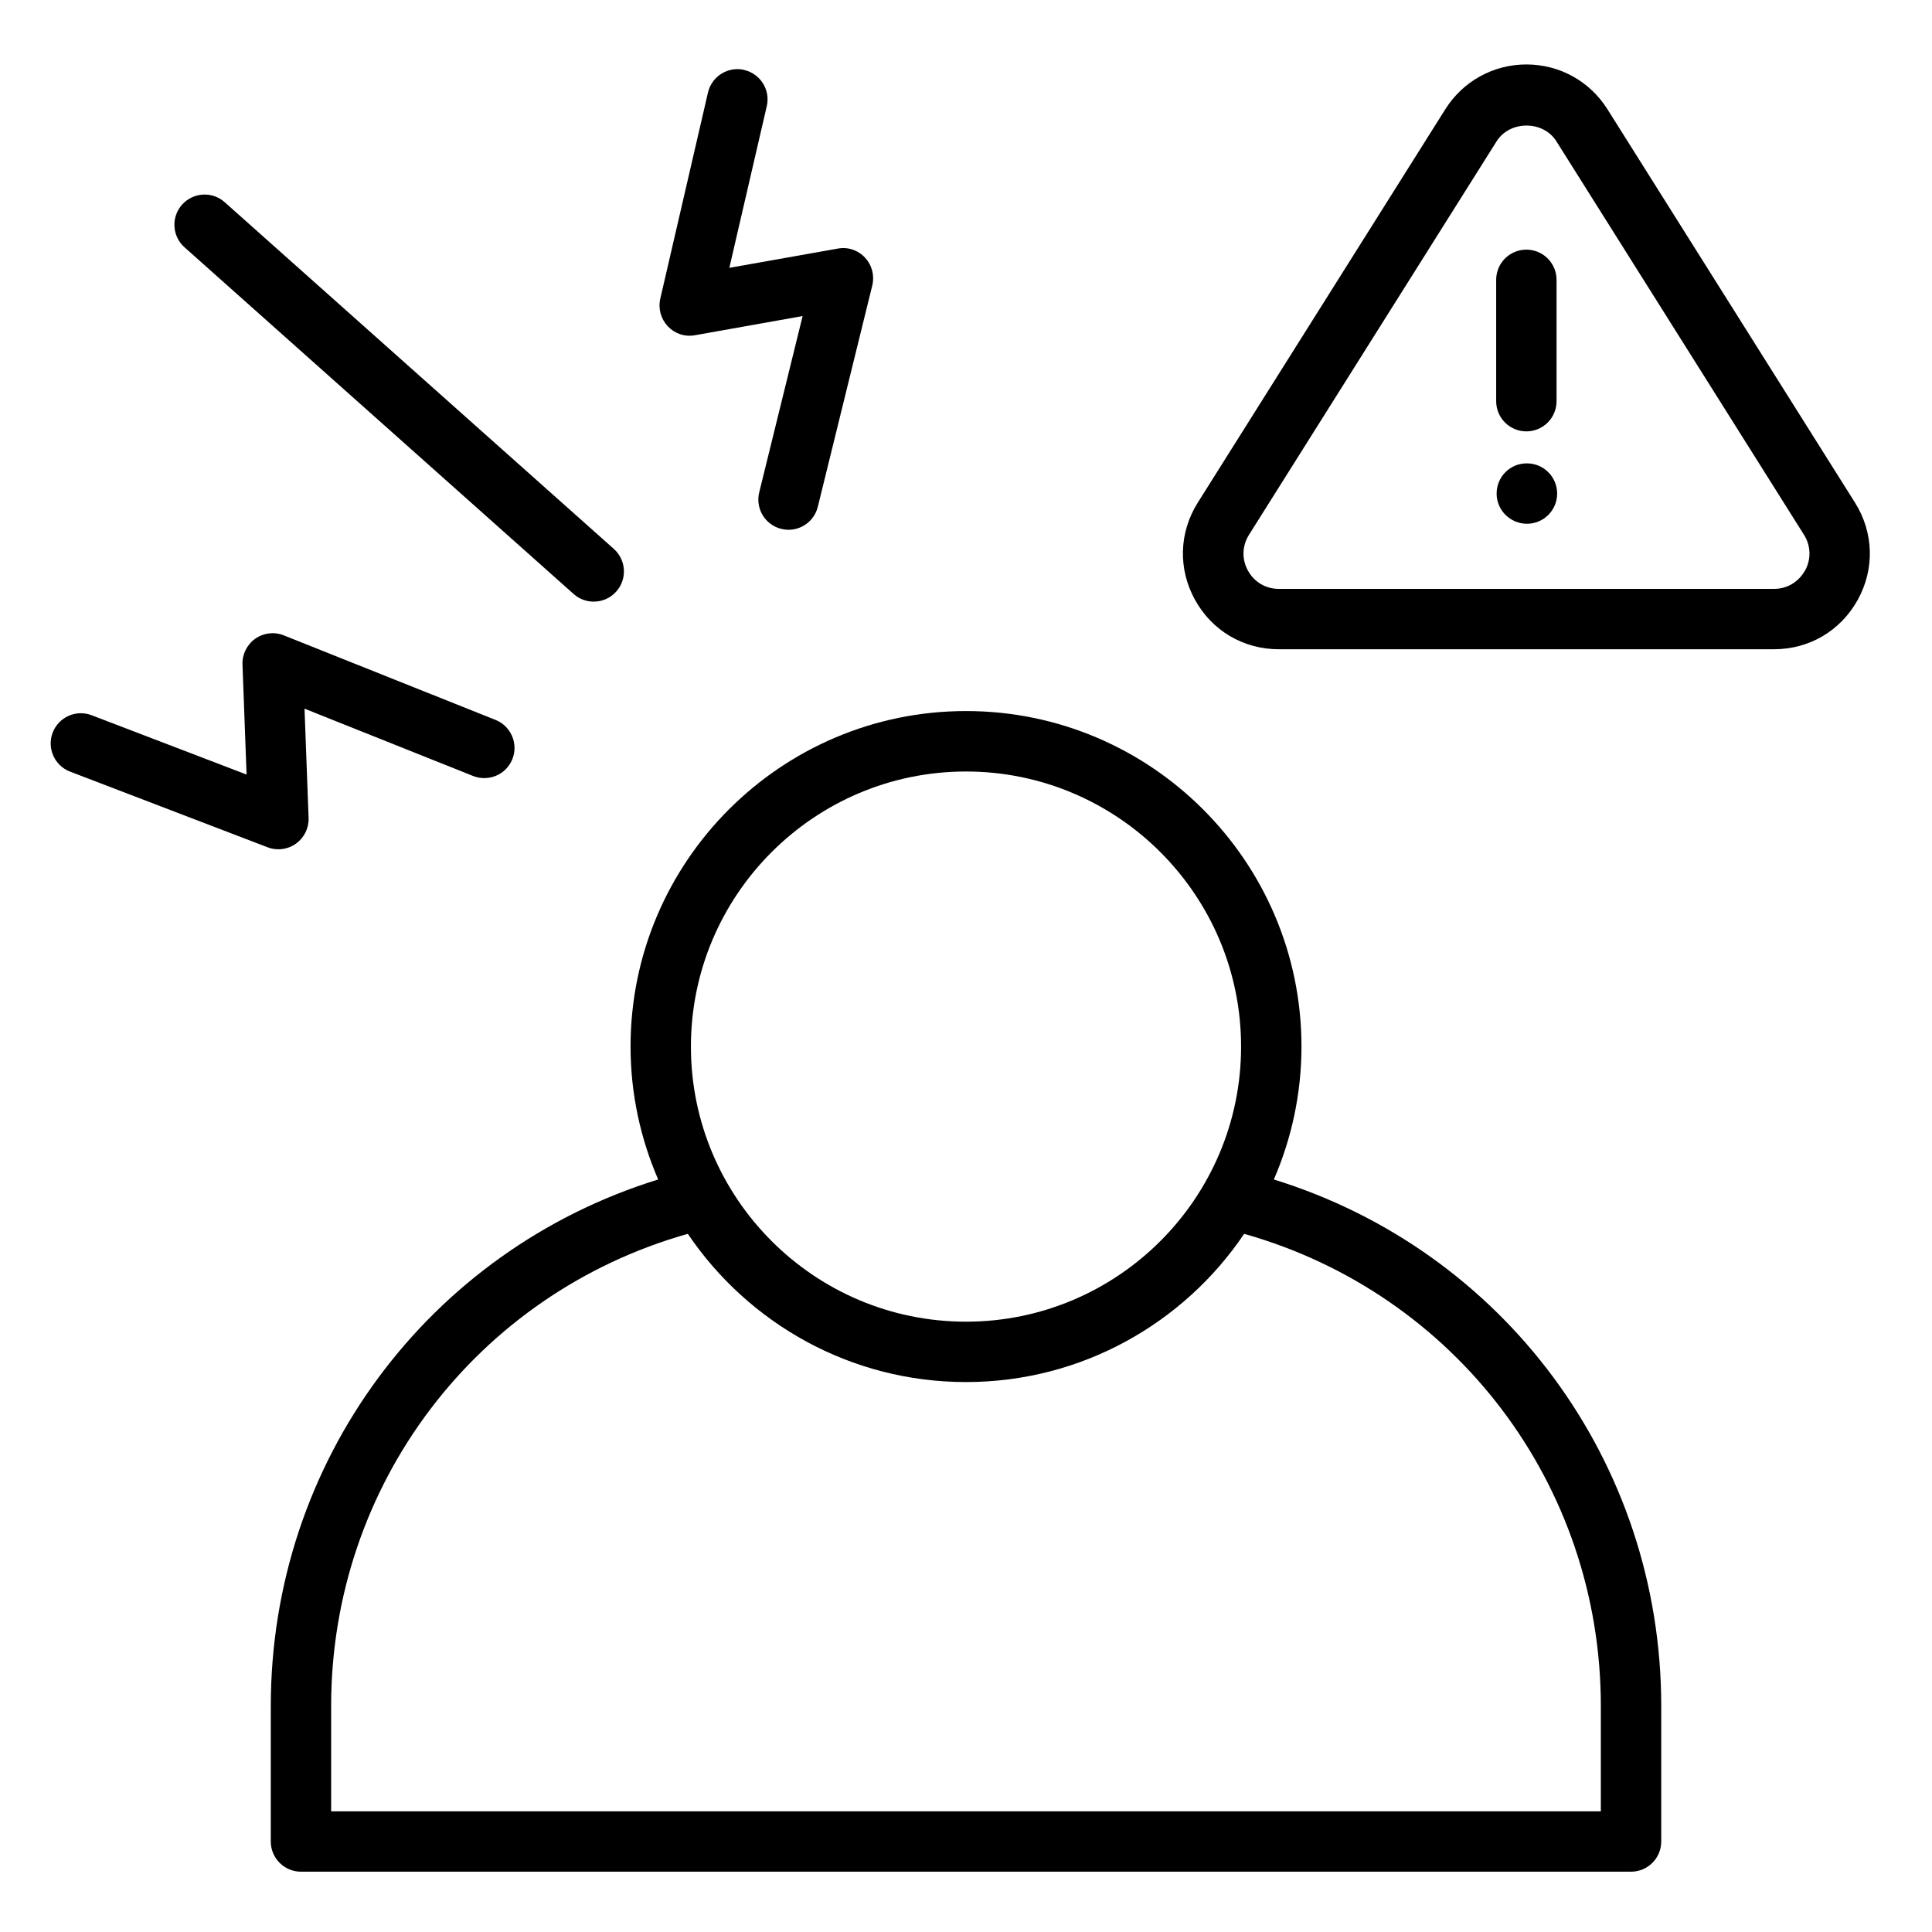 <?xml version="1.0" encoding="UTF-8"?>
<svg width="1200pt" height="1200pt" version="1.1" viewBox="0 0 1200 1200" xmlns="http://www.w3.org/2000/svg">
 <path d="m168.19 1059.6v84.188c0 10.359 8.391 18.75 18.75 18.75h826.13c10.359 0 18.75-8.391 18.75-18.75v-84.188c0-151.69-97.875-282.84-240.61-327 10.969-25.359 17.156-53.25 17.156-82.594 0-114.89-93.469-208.36-208.36-208.36-114.89 0-208.36 93.469-208.36 208.36 0 29.344 6.188 57.234 17.156 82.594-142.74 44.156-240.61 175.31-240.61 327zm431.81-580.4c94.219 0 170.86 76.641 170.86 170.86 0 94.219-76.641 170.86-170.86 170.86s-170.86-76.641-170.86-170.86c0-94.219 76.641-170.86 170.86-170.86zm-172.78 287.16c37.5 55.5 100.97 92.062 172.78 92.062s135.32-36.562 172.78-92.062c131.02 37.031 221.53 155.63 221.53 293.26v65.438h-788.63v-65.438c0-137.63 90.516-256.22 221.53-293.26z"/>
 <path d="m948.05 40.031c-20.531 0-39.328 10.406-50.297 27.75l-153.79 244.4c-11.672 18.562-12.328 41.156-1.734 60.375s30.094 30.703 52.031 30.703h307.6c21.938 0 41.391-11.484 52.031-30.703 10.594-19.219 9.938-41.812-1.734-60.375l-153.79-244.4c-10.969-17.391-29.766-27.75-50.297-27.75zm173.02 314.39c-3.938 7.078-11.109 11.344-19.172 11.344h-307.6c-8.109 0-15.281-4.219-19.172-11.344-3.938-7.078-3.656-15.422 0.656-22.266l153.79-244.4c8.25-13.031 28.922-13.031 37.125 0l153.79 244.4c4.312 6.844 4.547 15.188 0.656 22.266z"/>
 <path d="m948.05 155.06c-10.359 0-18.75 8.391-18.75 18.75v75.375c0 10.359 8.391 18.75 18.75 18.75s18.75-8.391 18.75-18.75v-75.375c0-10.359-8.391-18.75-18.75-18.75z"/>
 <path d="m948.42 287.81h-0.188c-10.359 0-18.656 8.391-18.656 18.75s8.484 18.75 18.844 18.75 18.75-8.391 18.75-18.75-8.391-18.75-18.75-18.75z"/>
 <path d="m462.24 43.406c-10.031-2.297-20.156 3.938-22.5 14.062l-29.625 128.06c-1.406 6.141 0.375 12.562 4.688 17.156 4.312 4.547 10.547 6.703 16.875 5.531l66.844-11.906-26.953 109.5c-2.484 10.078 3.656 20.203 13.688 22.688 1.5 0.375 3 0.562 4.5 0.562 8.438 0 16.078-5.719 18.188-14.25l33.844-137.48c1.5-6.188-0.188-12.656-4.5-17.297s-10.688-6.844-16.969-5.625l-67.312 11.953 23.25-100.41c2.344-10.078-3.938-20.156-14.062-22.5z"/>
 <path d="m43.5 479.26 122.72 47.016c2.156 0.844 4.406 1.219 6.703 1.219 3.844 0 7.688-1.172 10.922-3.516 5.109-3.656 8.062-9.656 7.828-15.938l-2.531-67.875 104.72 41.812c9.609 3.797 20.531-0.844 24.375-10.453 3.844-9.609-0.844-20.531-10.453-24.375l-131.48-52.5c-5.906-2.391-12.562-1.594-17.766 2.062-5.156 3.656-8.156 9.703-7.922 16.031l2.531 68.344-96.234-36.844c-9.609-3.703-20.484 1.125-24.188 10.781s1.125 20.531 10.781 24.234z"/>
 <path d="m381.24 340.92-241.69-215.34c-7.734-6.891-19.547-6.188-26.484 1.547-6.891 7.734-6.188 19.594 1.547 26.484l241.69 215.34c3.562 3.188 8.016 4.734 12.469 4.734 5.156 0 10.312-2.109 14.016-6.281 6.891-7.734 6.188-19.594-1.547-26.484z"/>
</svg>
